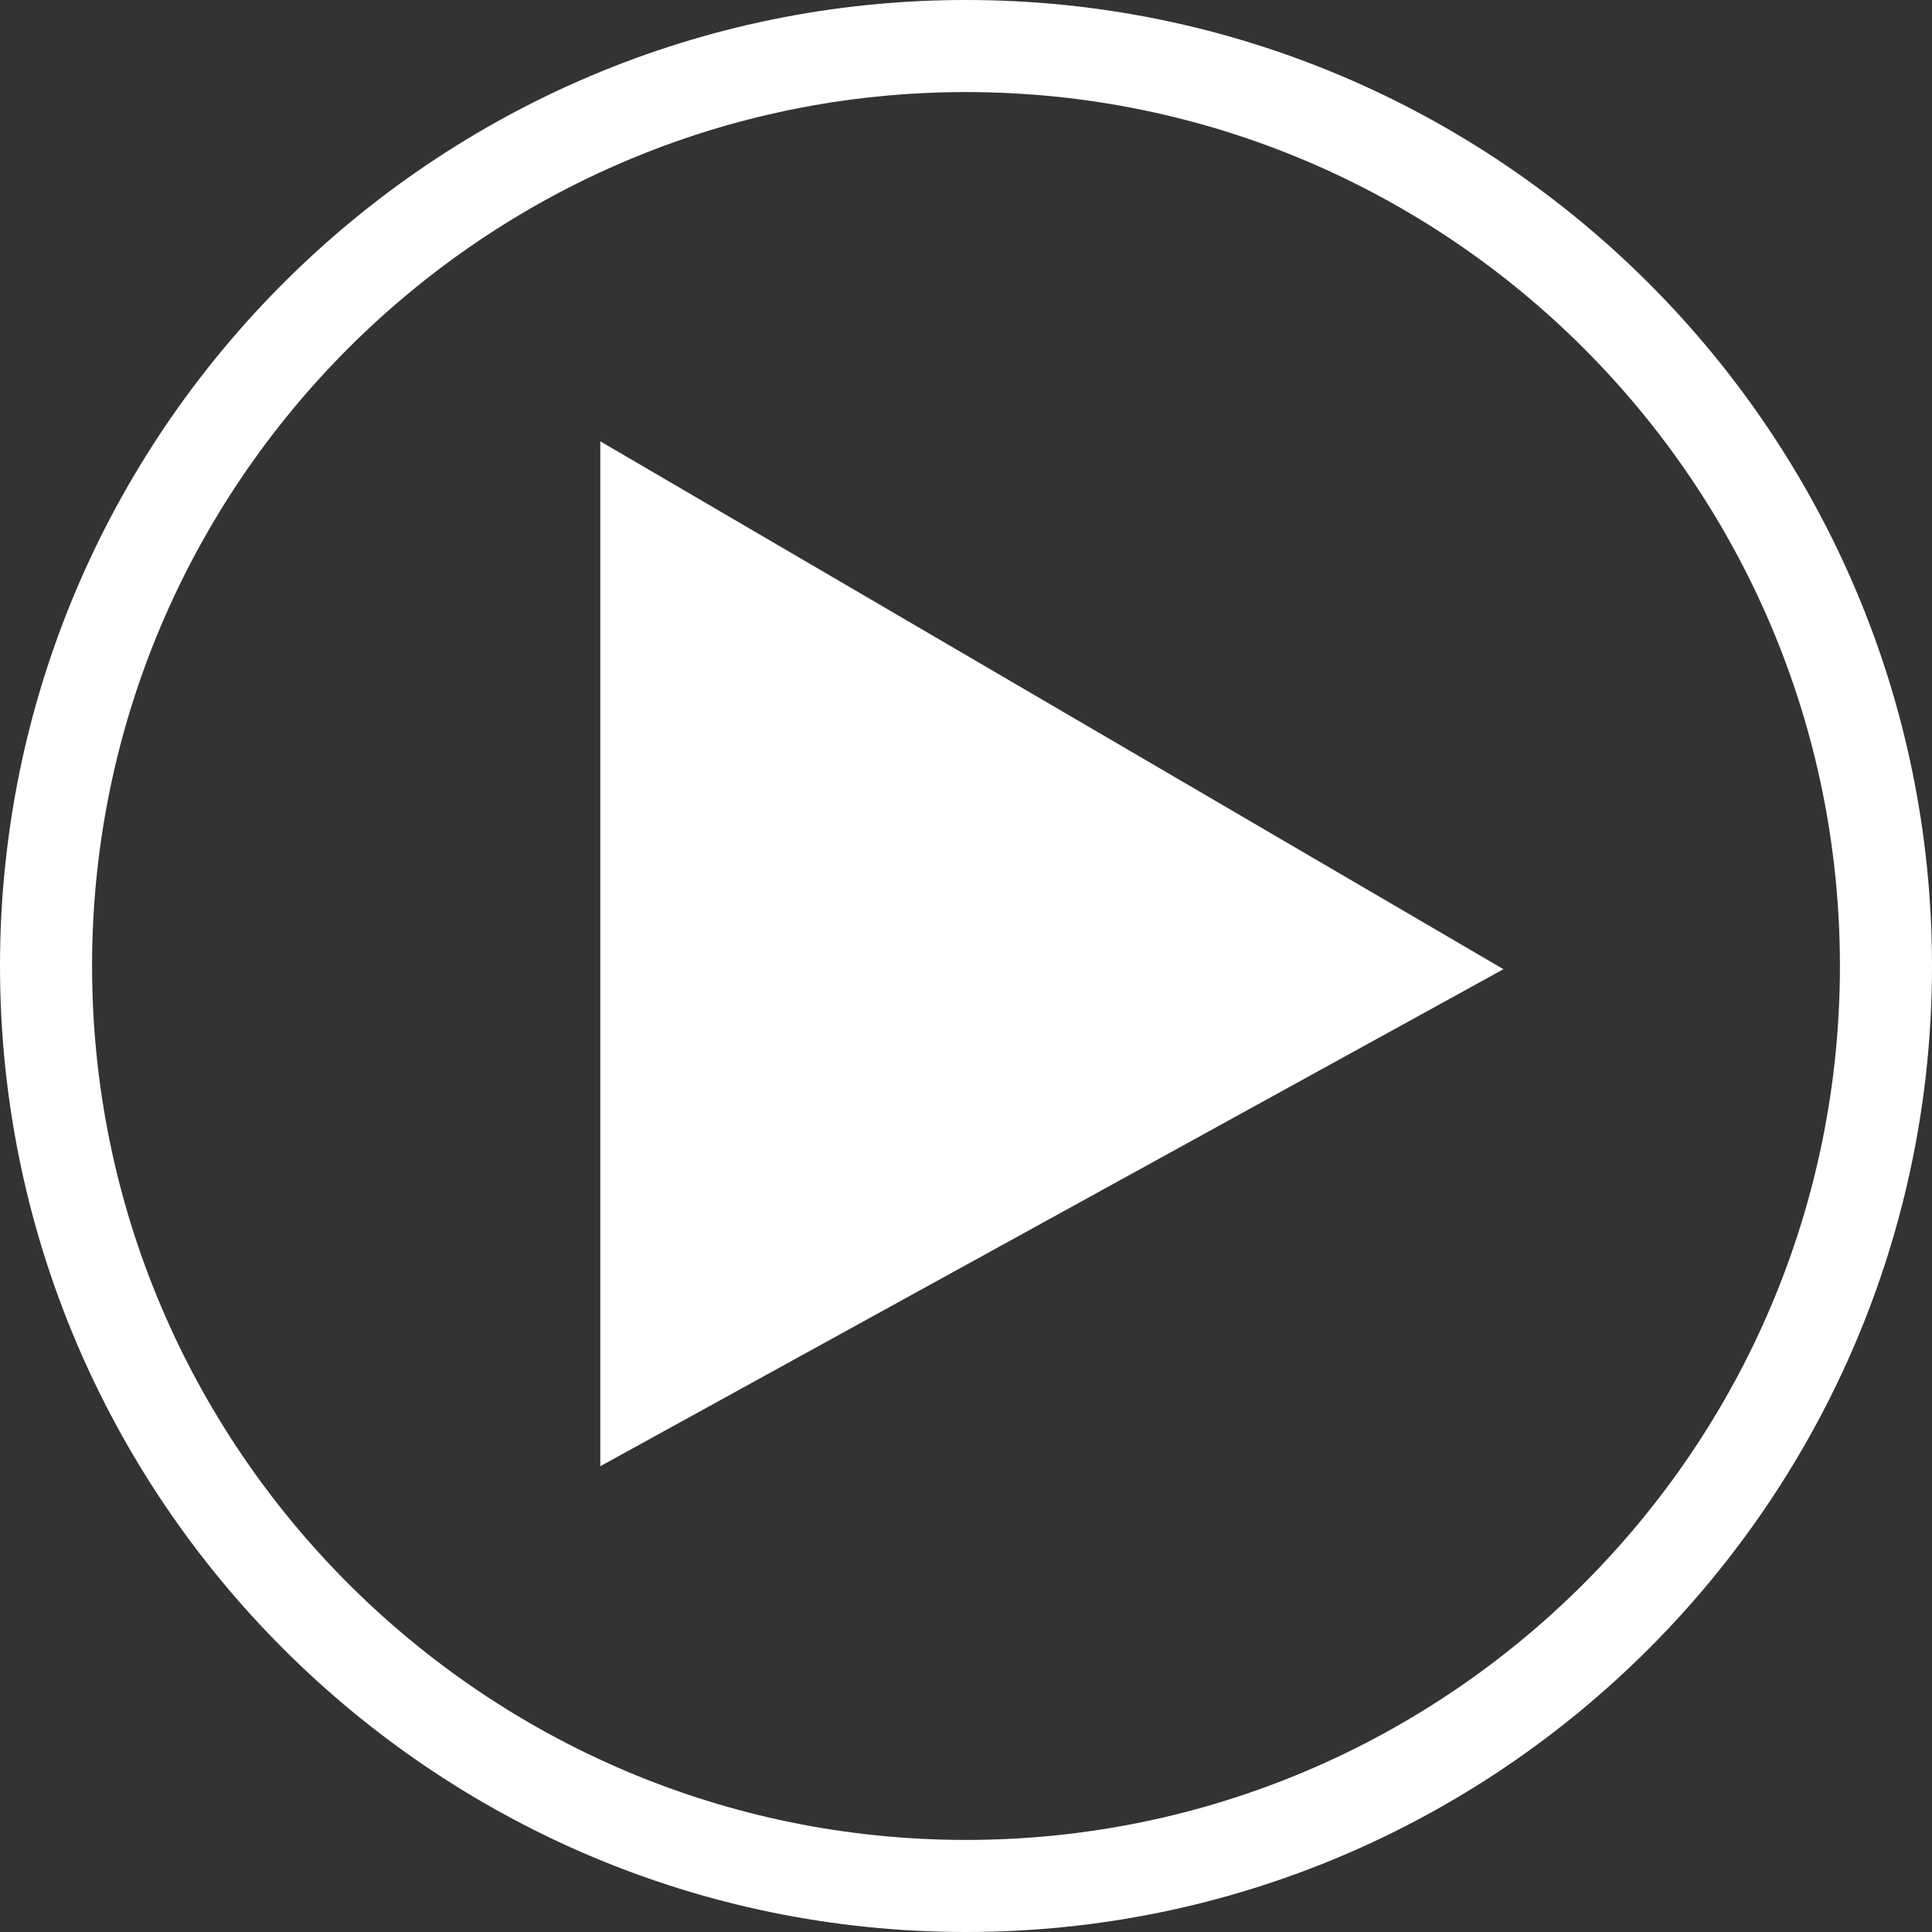 <svg xmlns="http://www.w3.org/2000/svg" width="32" height="32" viewBox="0, 0, 32, 32"><rect x="0" y="0" width="32" height="32" fill="#333333" stroke="none"/><g fill="#FFF"><path d="M16 32C7.177 32 0 24.823 0 16S7.177 0 16 0s16 7.177 16 16-7.177 16-16 16zm0-30.475C8.016 1.525 1.525 8.016 1.525 16S8.02 30.475 16 30.475c7.984 0 14.475-6.495 14.475-14.475 0-7.984-6.491-14.475-14.475-14.475z"/><path d="M9.943 7.31l14.959 8.743-14.959 8.232V7.31z"/></g></svg>